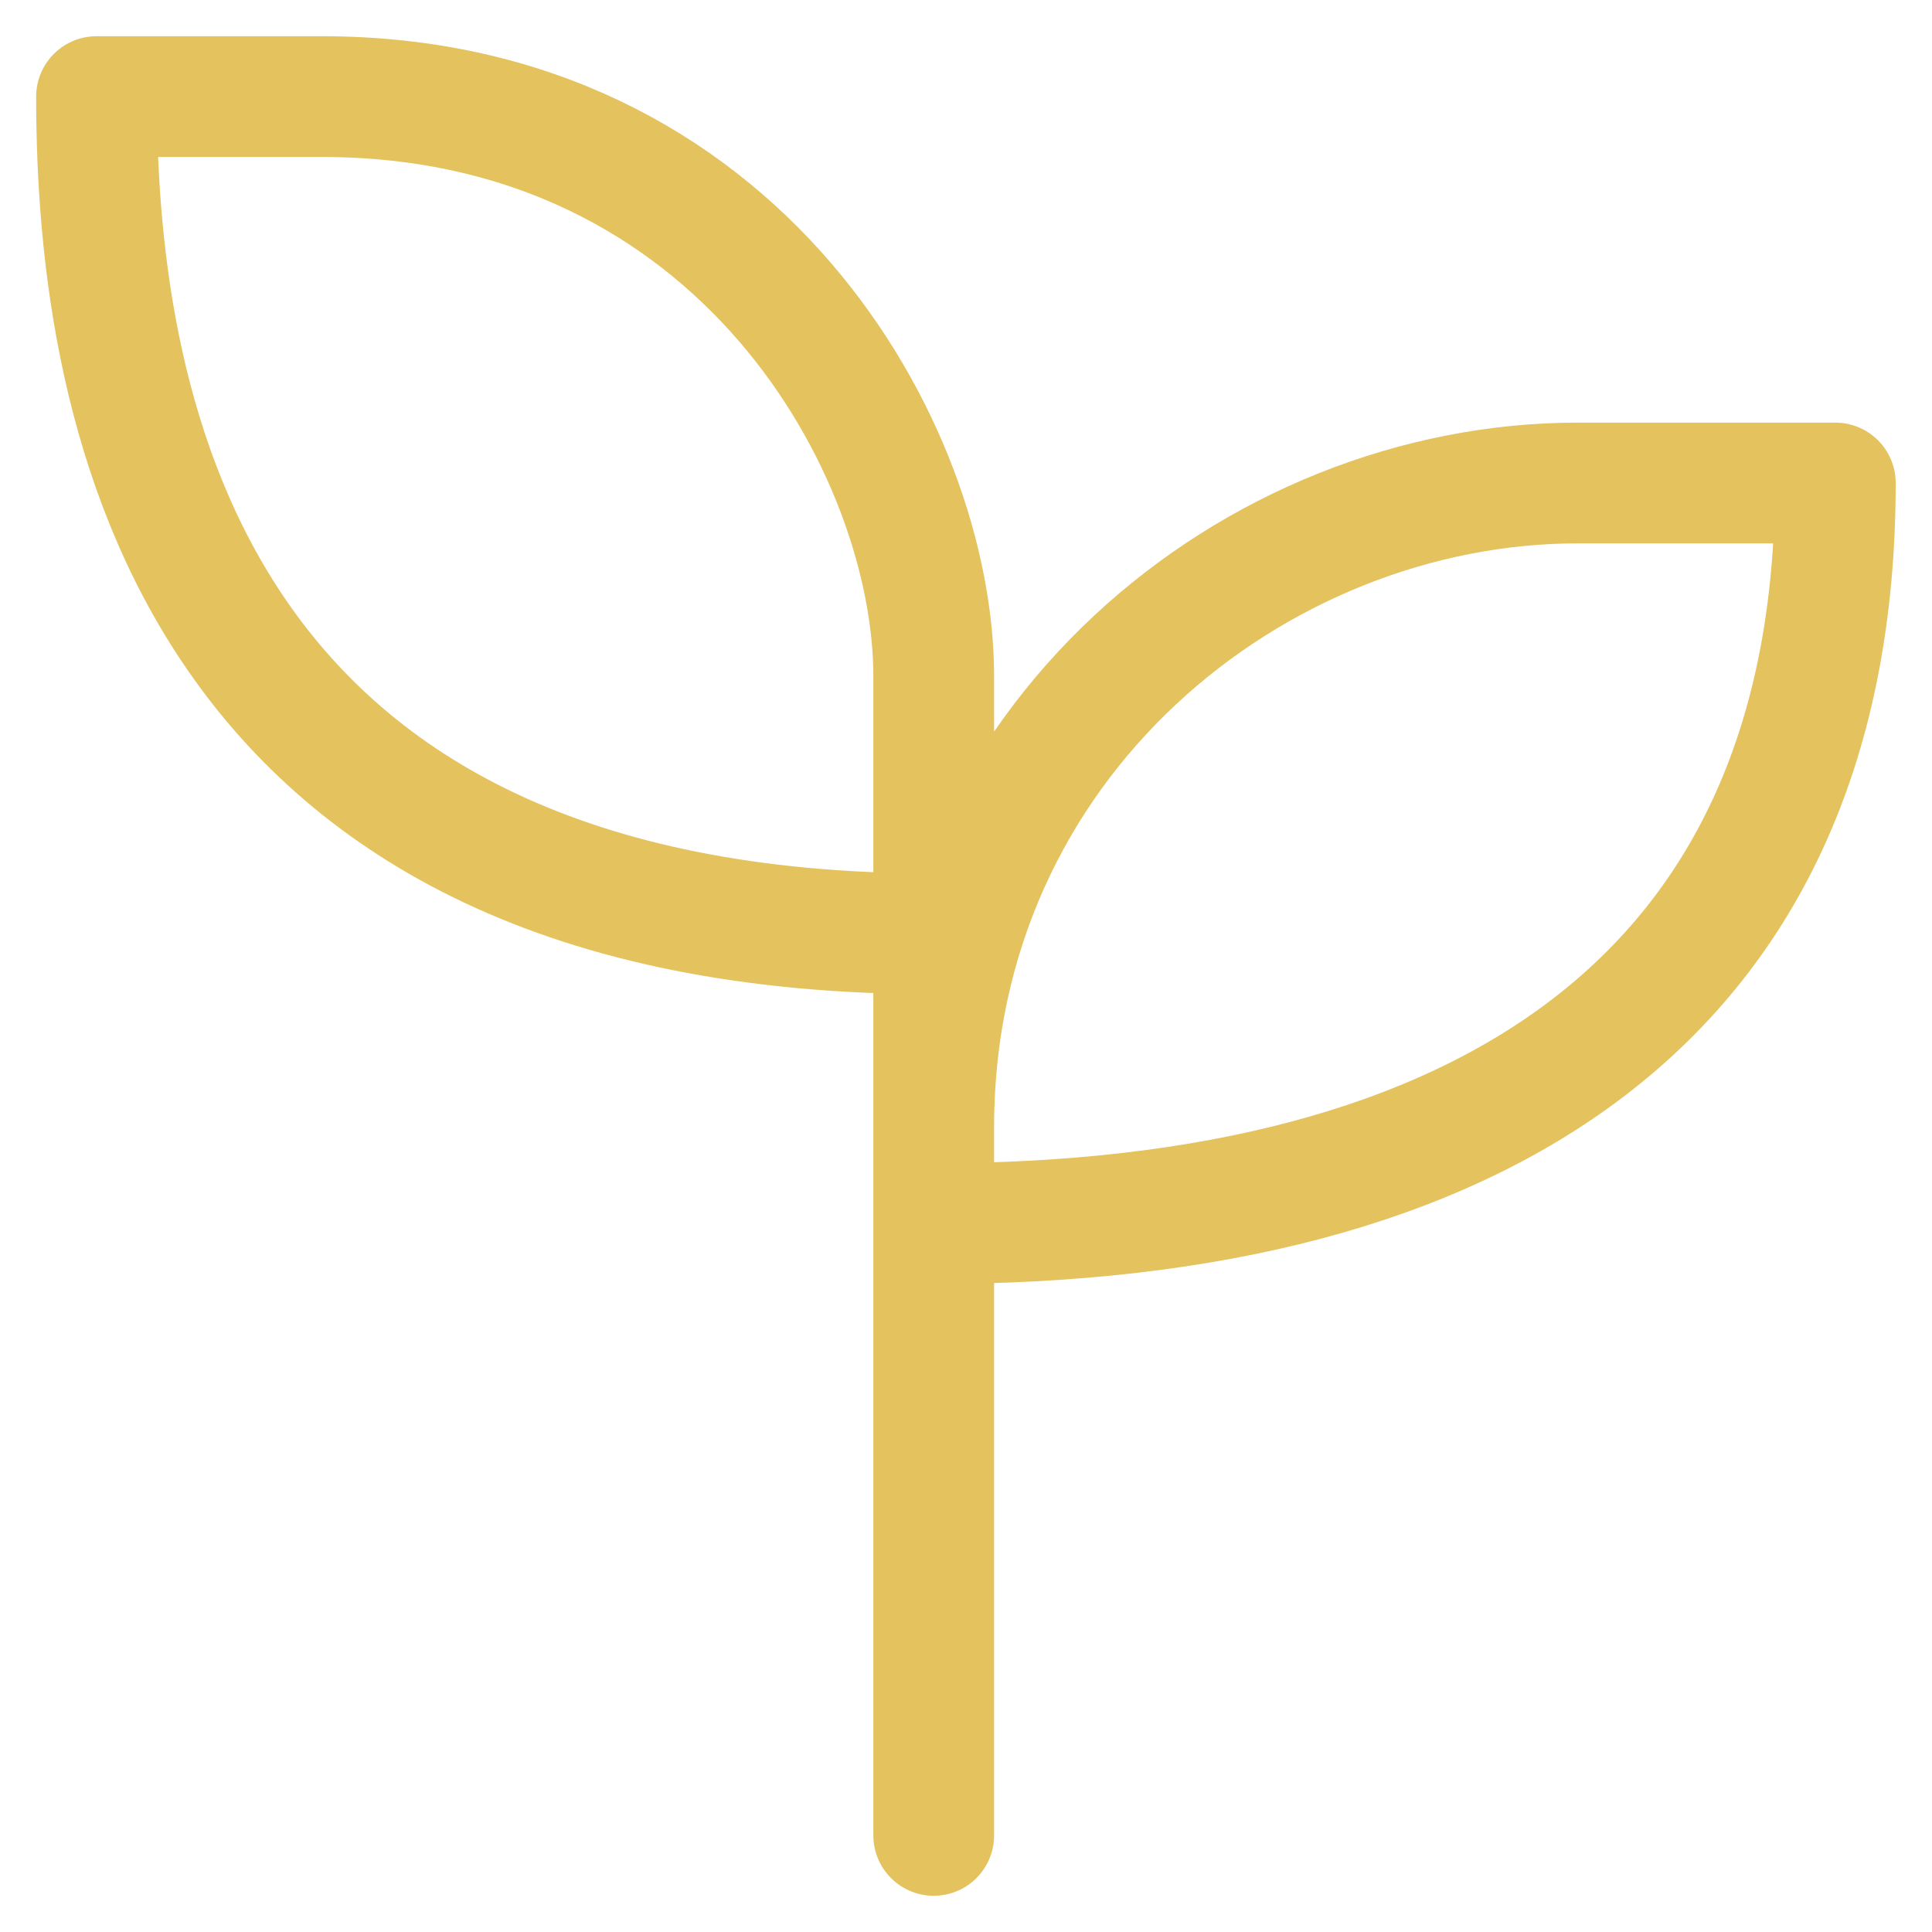 <svg xmlns="http://www.w3.org/2000/svg" fill="none" viewBox="0 0 24 24" height="24" width="24">
<g id=".Vegan Base">
<path stroke-linejoin="round" stroke-linecap="round" stroke-width="1.5" stroke="#E4C25E" d="M11.599 22.8C11.599 20.89 11.599 17.898 11.599 15.2M11.599 11.6C11.599 10.8 11.599 10 11.599 8.4C11.599 5.6 9.199 1.2 3.999 1.2L1.199 1.2C1.199 5.2 2.399 11.6 11.599 11.6ZM11.599 11.6C11.599 12.156 11.599 12.8 11.599 14M11.599 15.2C18.399 15.2 22.799 12.4 22.799 6C22.133 6 20.559 6 19.599 6C15.599 6 11.599 9.2 11.599 14M11.599 15.2C11.599 14.477 11.599 14.705 11.599 14" id="Path"></path>
</g>
</svg>
